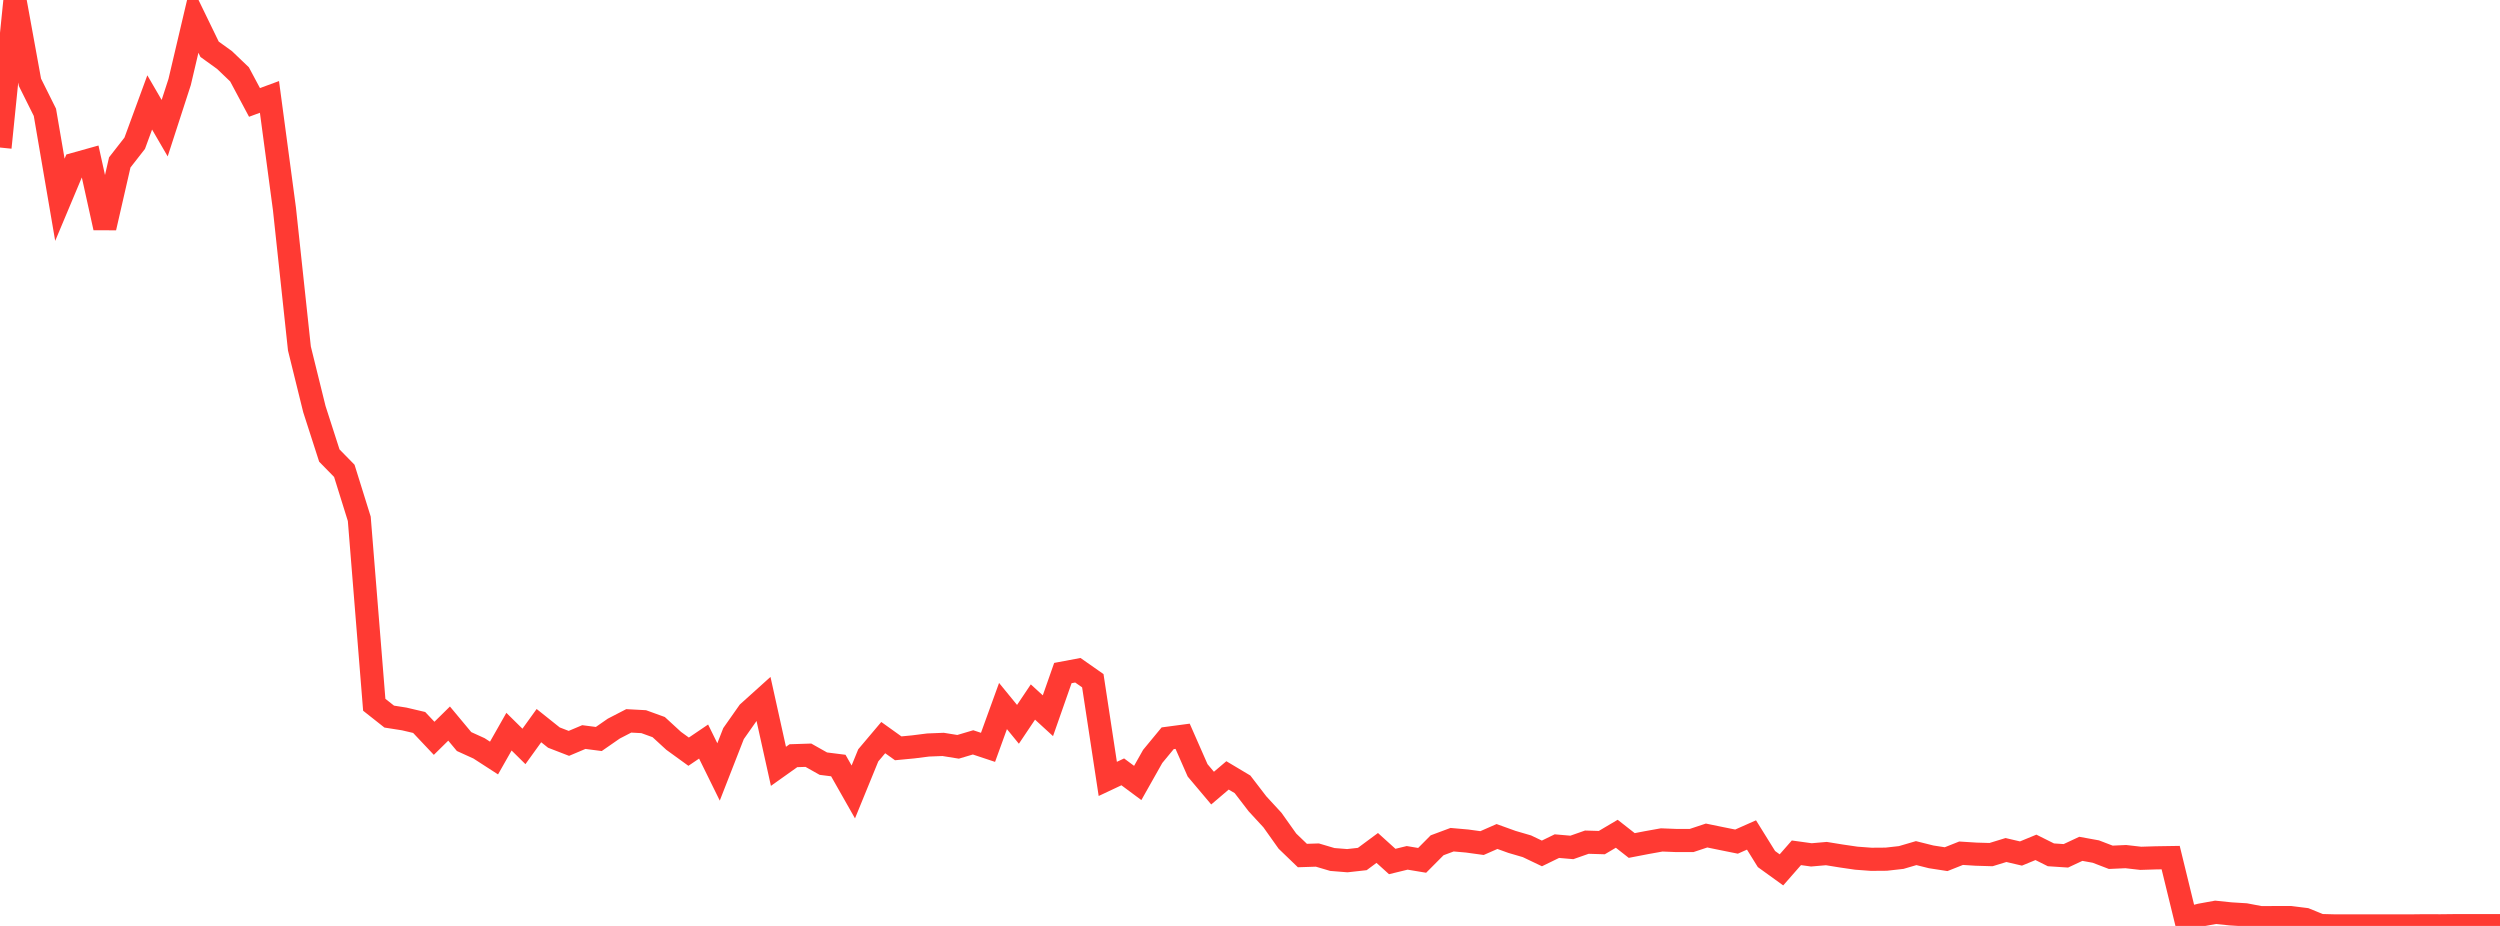 <?xml version="1.0" standalone="no"?>
<!DOCTYPE svg PUBLIC "-//W3C//DTD SVG 1.1//EN" "http://www.w3.org/Graphics/SVG/1.1/DTD/svg11.dtd">

<svg width="135" height="50" viewBox="0 0 135 50" preserveAspectRatio="none" 
  xmlns="http://www.w3.org/2000/svg"
  xmlns:xlink="http://www.w3.org/1999/xlink">


<polyline points="0.0, 7.967 0.808, 0.0 1.617, 4.444 2.425, 6.065 3.234, 10.788 4.042, 8.863 4.85, 8.637 5.659, 12.298 6.467, 8.771 7.275, 7.735 8.084, 5.531 8.892, 6.922 9.701, 4.427 10.509, 0.995 11.317, 2.66 12.126, 3.243 12.934, 4.016 13.743, 5.531 14.551, 5.233 15.359, 11.272 16.168, 18.817 16.976, 22.091 17.784, 24.6 18.593, 25.426 19.401, 28.016 20.21, 38.058 21.018, 38.696 21.826, 38.823 22.635, 39.013 23.443, 39.869 24.251, 39.073 25.06, 40.044 25.868, 40.411 26.677, 40.934 27.485, 39.51 28.293, 40.307 29.102, 39.184 29.91, 39.829 30.719, 40.142 31.527, 39.801 32.335, 39.906 33.144, 39.345 33.952, 38.927 34.76, 38.97 35.569, 39.263 36.377, 40.005 37.186, 40.591 37.994, 40.044 38.802, 41.685 39.611, 39.614 40.419, 38.464 41.228, 37.735 42.036, 41.382 42.844, 40.808 43.653, 40.782 44.461, 41.237 45.269, 41.339 46.078, 42.765 46.886, 40.789 47.695, 39.831 48.503, 40.409 49.311, 40.332 50.12, 40.23 50.928, 40.198 51.737, 40.328 52.545, 40.088 53.353, 40.357 54.162, 38.126 54.97, 39.114 55.778, 37.909 56.587, 38.65 57.395, 36.345 58.204, 36.193 59.012, 36.759 59.82, 42.061 60.629, 41.68 61.437, 42.28 62.246, 40.846 63.054, 39.867 63.862, 39.759 64.671, 41.599 65.479, 42.558 66.287, 41.871 67.096, 42.354 67.904, 43.406 68.713, 44.284 69.521, 45.421 70.329, 46.199 71.138, 46.173 71.946, 46.412 72.754, 46.477 73.563, 46.387 74.371, 45.789 75.18, 46.521 75.988, 46.324 76.796, 46.459 77.605, 45.645 78.413, 45.344 79.222, 45.415 80.03, 45.526 80.838, 45.171 81.647, 45.463 82.455, 45.699 83.263, 46.085 84.072, 45.691 84.88, 45.761 85.689, 45.477 86.497, 45.501 87.305, 45.023 88.114, 45.657 88.922, 45.501 89.731, 45.356 90.539, 45.388 91.347, 45.387 92.156, 45.118 92.964, 45.284 93.772, 45.447 94.581, 45.088 95.389, 46.389 96.198, 46.973 97.006, 46.051 97.814, 46.163 98.623, 46.093 99.431, 46.224 100.24, 46.342 101.048, 46.402 101.856, 46.396 102.665, 46.305 103.473, 46.068 104.281, 46.27 105.09, 46.395 105.898, 46.074 106.707, 46.125 107.515, 46.149 108.323, 45.901 109.132, 46.09 109.94, 45.757 110.749, 46.161 111.557, 46.214 112.365, 45.837 113.174, 45.984 113.982, 46.294 114.79, 46.257 115.599, 46.349 116.407, 46.324 117.216, 46.311 118.024, 49.618 118.832, 49.412 119.641, 49.265 120.449, 49.349 121.257, 49.399 122.066, 49.553 122.874, 49.55 123.683, 49.549 124.491, 49.65 125.299, 49.979 126.108, 50.0 126.916, 49.998 127.725, 50 128.533, 50 129.341, 49.999 130.15, 50 130.958, 49.99 131.766, 49.994 132.575, 49.985 133.383, 49.985 134.192, 49.984 135.0, 49.984" fill="none" stroke="#ff3a33" stroke-width="1.25"/>

</svg>